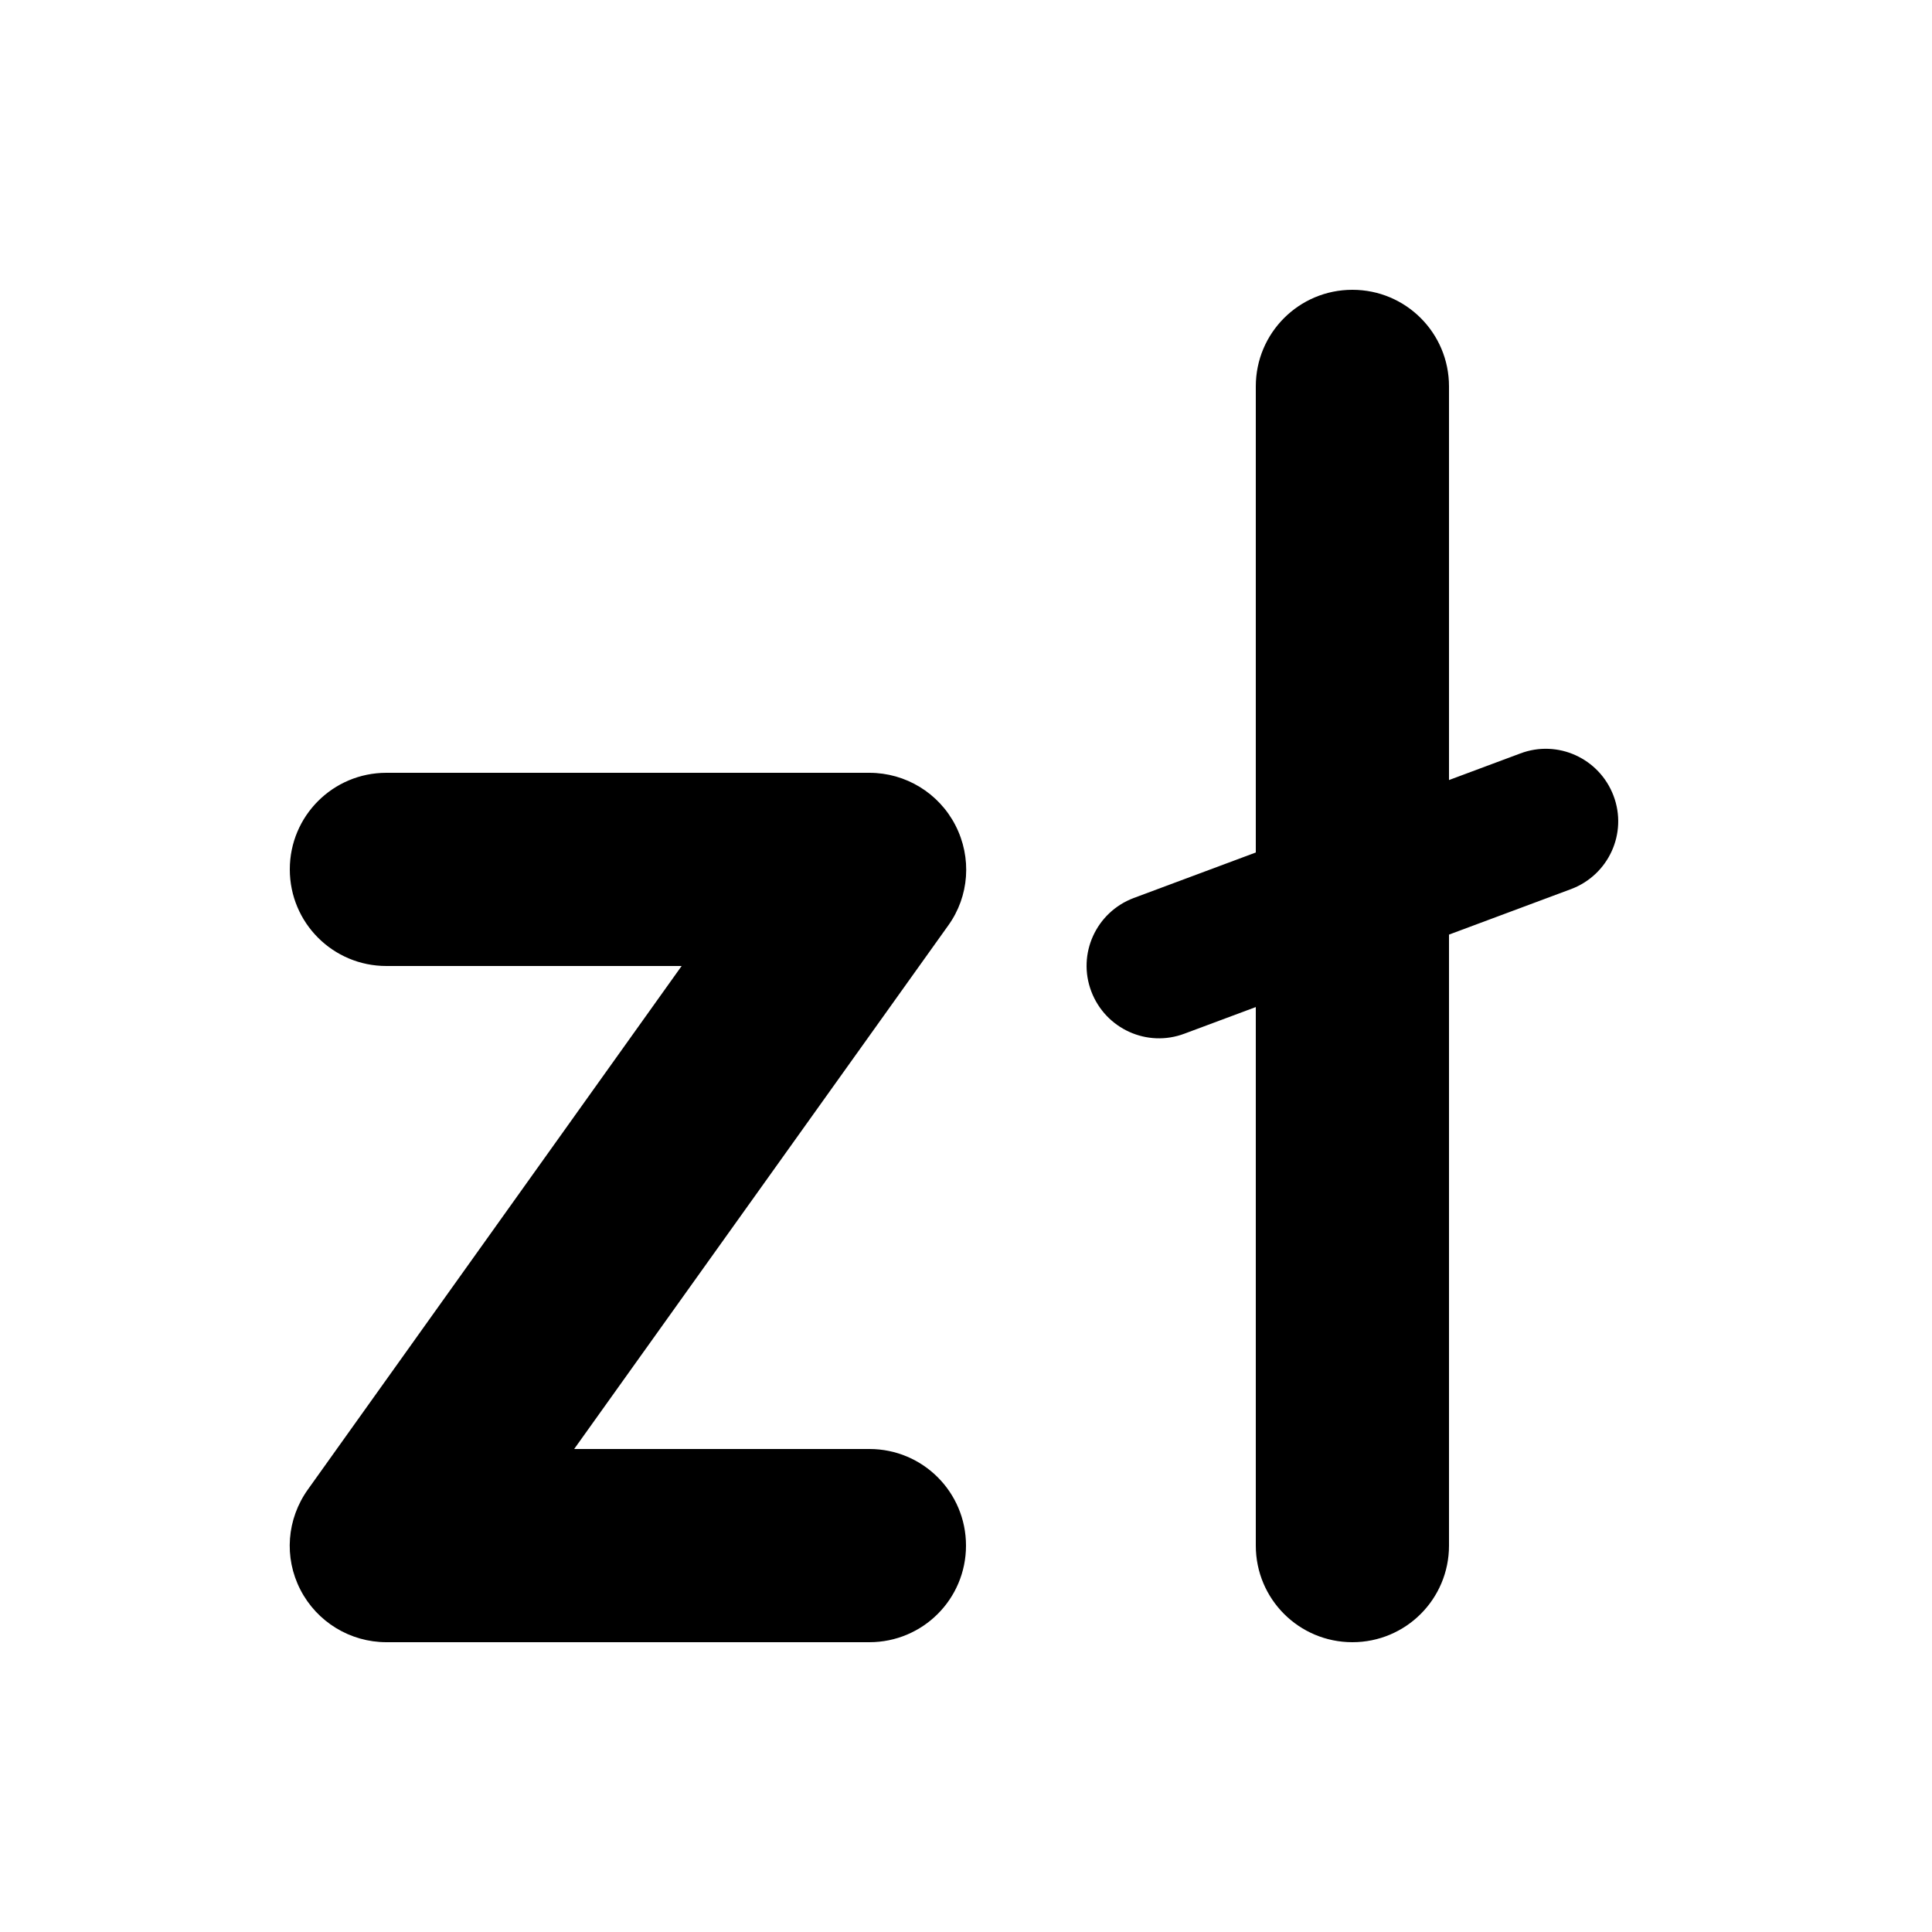 <svg xmlns="http://www.w3.org/2000/svg" viewBox="0 0 640 640"><!--! Font Awesome Pro 7.1.0 by @fontawesome - https://fontawesome.com License - https://fontawesome.com/license (Commercial License) Copyright 2025 Fonticons, Inc. --><path fill="currentColor" d="M448 96C465.7 96 480 110.3 480 128L480 258.4L503.6 249.6C516 244.9 529.8 251.2 534.5 263.6C539.2 276 532.9 289.8 520.5 294.5L480 309.6L480 512C480 529.7 465.7 544 448 544C430.3 544 416 529.7 416 512L416 333.6L392.4 342.4C380 347.1 366.2 340.8 361.5 328.4C356.8 316 363.1 302.2 375.5 297.5L416 282.4L416 128C416 110.3 430.3 96 448 96zM128 256L288 256C300 256 311 262.7 316.5 273.4C322 284.1 321.1 296.9 314.1 306.6L190.2 480L288 480C305.7 480 320 494.3 320 512C320 529.7 305.7 544 288 544L128 544C116 544 105 537.3 99.5 526.6C94 515.9 95 503.2 102 493.4L225.8 320L128 320C110.3 320 96 305.7 96 288C96 270.3 110.3 256 128 256z"/></svg>